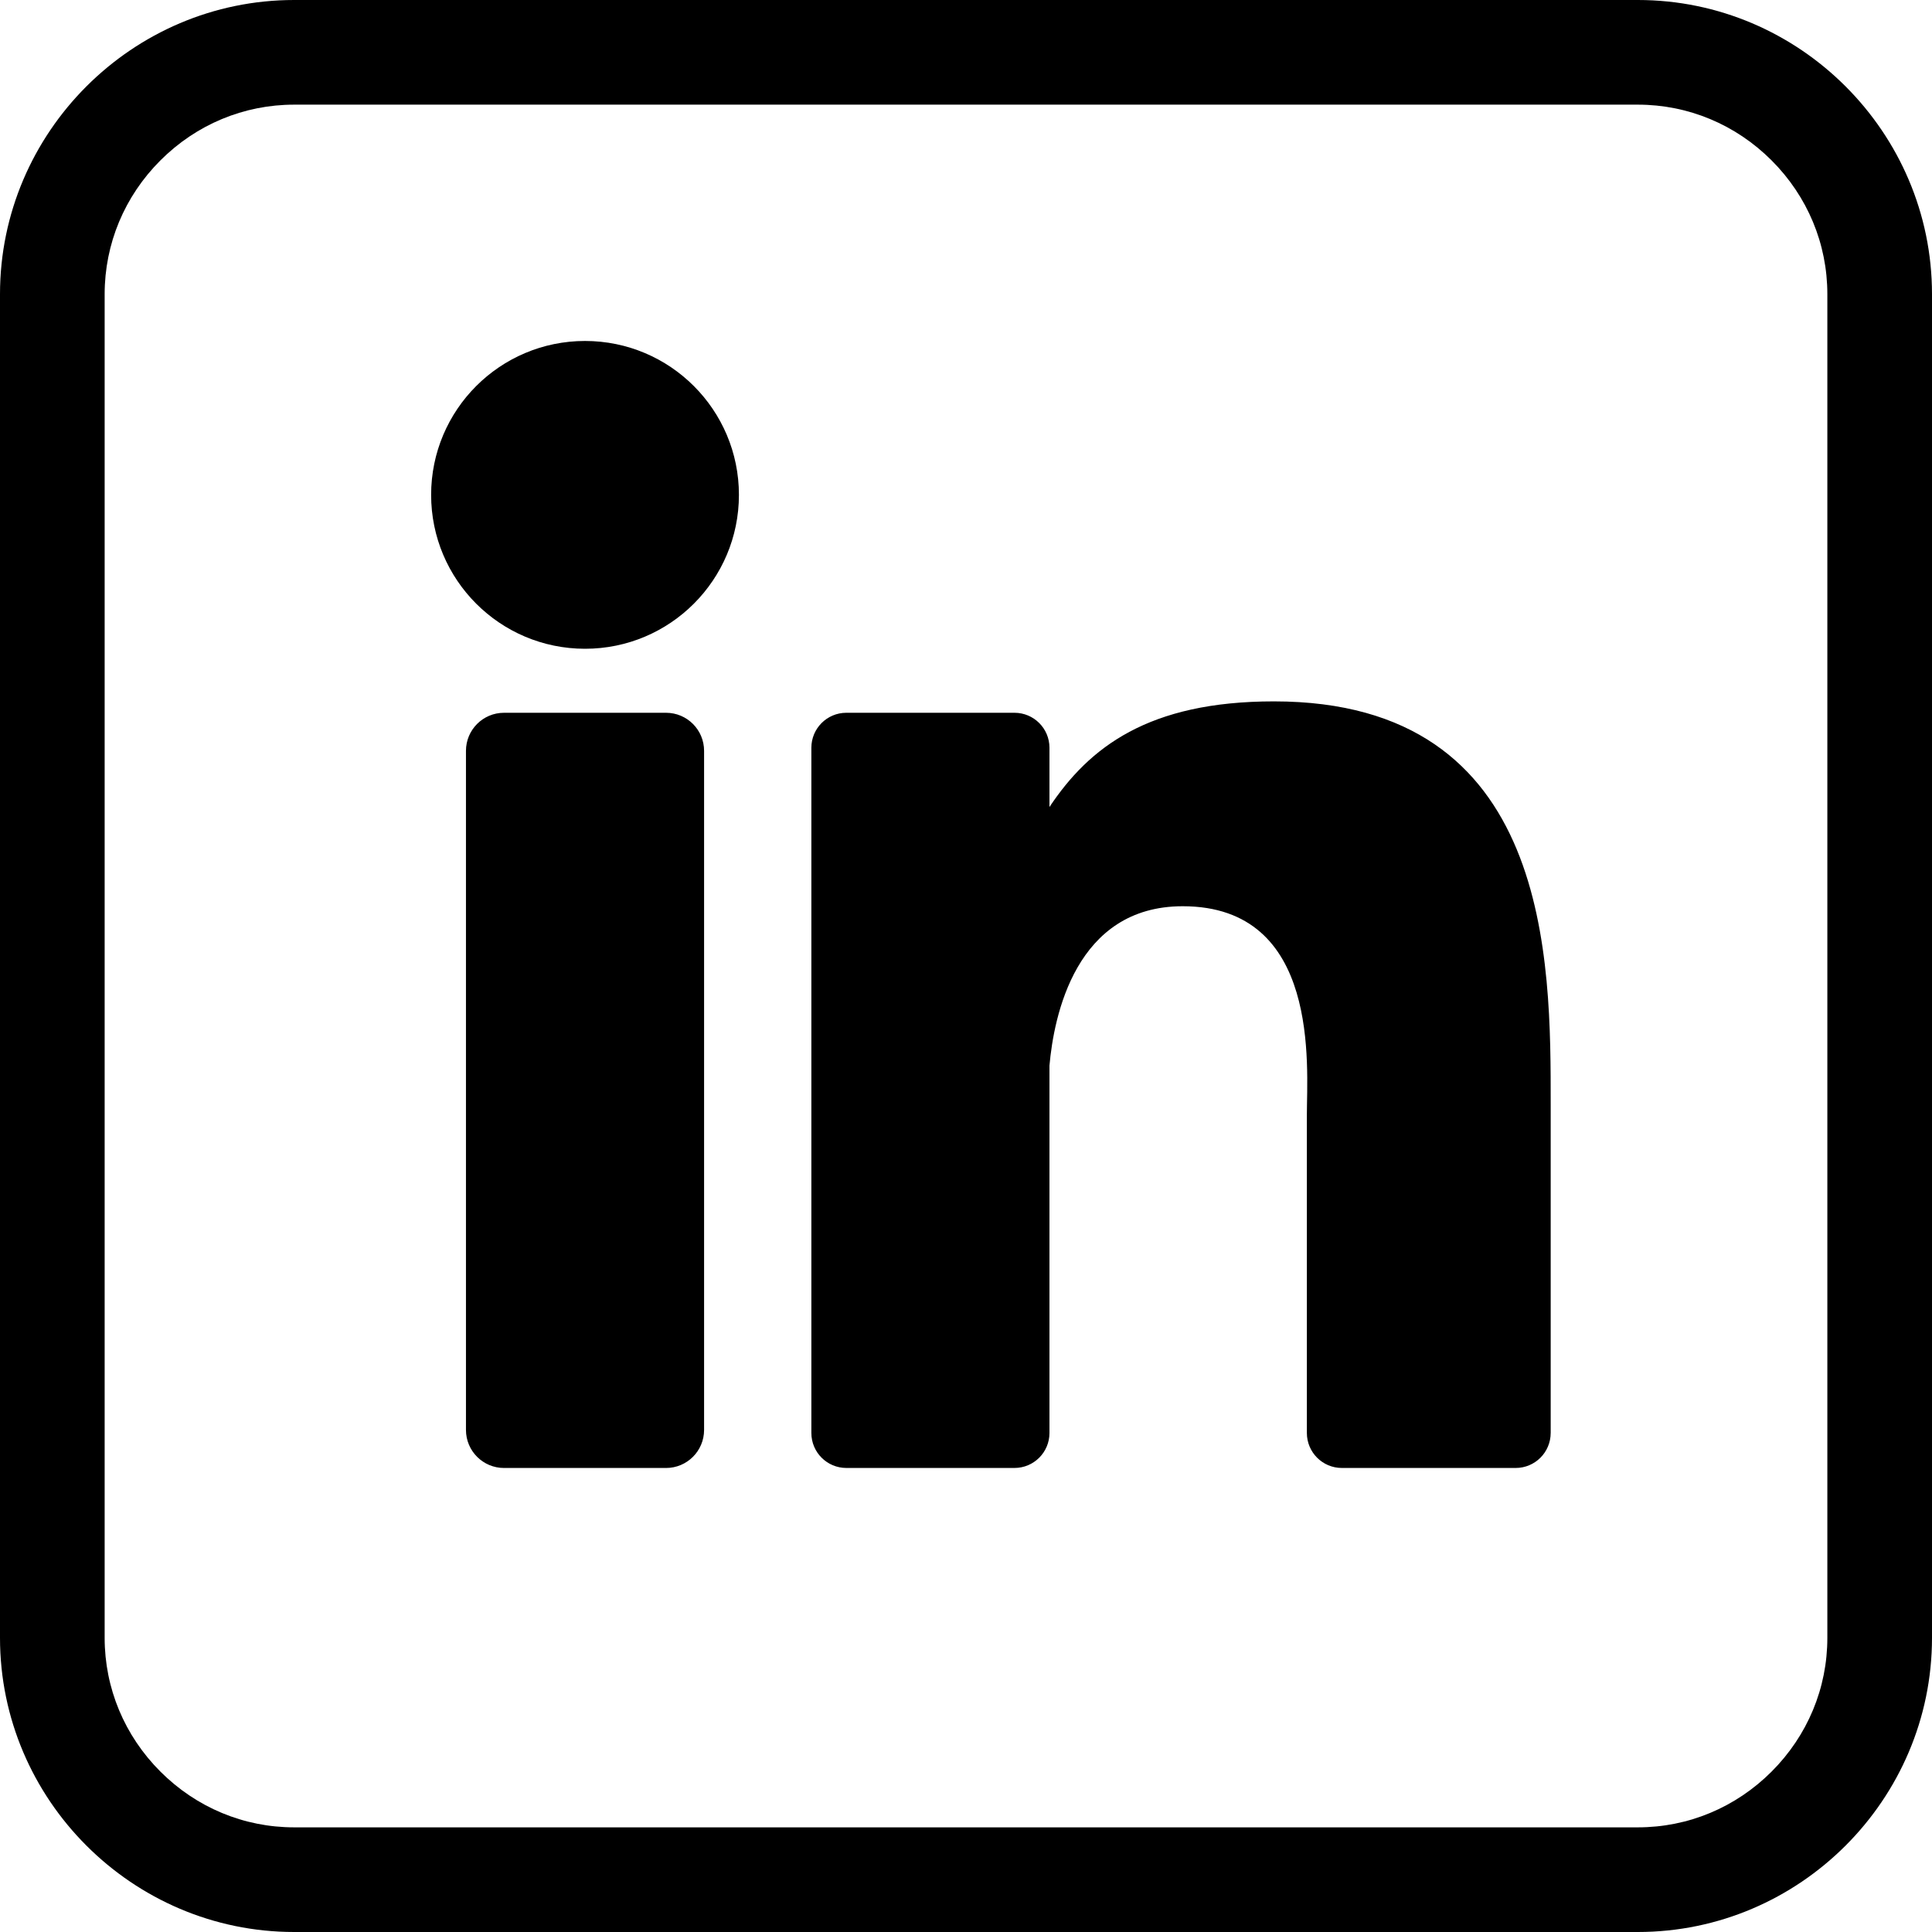 <?xml version="1.0" encoding="UTF-8"?><svg id="Ebene_2" xmlns="http://www.w3.org/2000/svg" viewBox="0 0 1200 1200"><g id="Layer_1"><path d="M1017.3,65c31.24,0,60.74,12.3,83.07,34.63,22.33,22.33,34.63,51.83,34.63,83.07v834.6c0,31.24-12.3,60.74-34.63,83.07-22.33,22.33-51.83,34.63-83.07,34.63H182.7c-31.24,0-60.74-12.3-83.07-34.63-22.33-22.33-34.63-51.83-34.63-83.07V182.7c0-31.24,12.3-60.74,34.63-83.07,22.33-22.33,51.83-34.63,83.07-34.63h834.6M1017.3,0H182.7C82.21,0,0,82.21,0,182.7v834.6c0,100.48,82.21,182.7,182.7,182.7h834.6c100.48,0,182.7-82.21,182.7-182.7V182.7c0-100.48-82.21-182.7-182.7-182.7h0Z"/><path d="M437.32,888.15c0,13.06-10.58,23.64-23.64,23.64h-100.62c-13.06,0-23.64-10.58-23.64-23.64v-421.79c0-13.06,10.58-23.64,23.64-23.64h100.62c13.06,0,23.64,10.58,23.64,23.64v421.79ZM363.37,402.96c-52.79,0-95.59-42.8-95.59-95.59s42.8-95.59,95.59-95.59,95.59,42.8,95.59,95.59-42.79,95.59-95.59,95.59ZM963.15,890.05c0,12-9.73,21.73-21.73,21.73h-107.97c-12,0-21.73-9.73-21.73-21.73v-197.84c0-29.51,8.66-129.33-77.13-129.33-66.54,0-80.04,68.32-82.75,98.98v228.19c0,12-9.73,21.73-21.73,21.73h-104.43c-12,0-21.73-9.73-21.73-21.73v-425.6c0-12,9.73-21.73,21.73-21.73h104.43c12,0,21.73,9.73,21.73,21.73v36.8c24.67-37.03,61.34-65.61,139.42-65.61,172.89,0,171.9,161.52,171.9,250.27v204.14h0Z"/></g></svg>